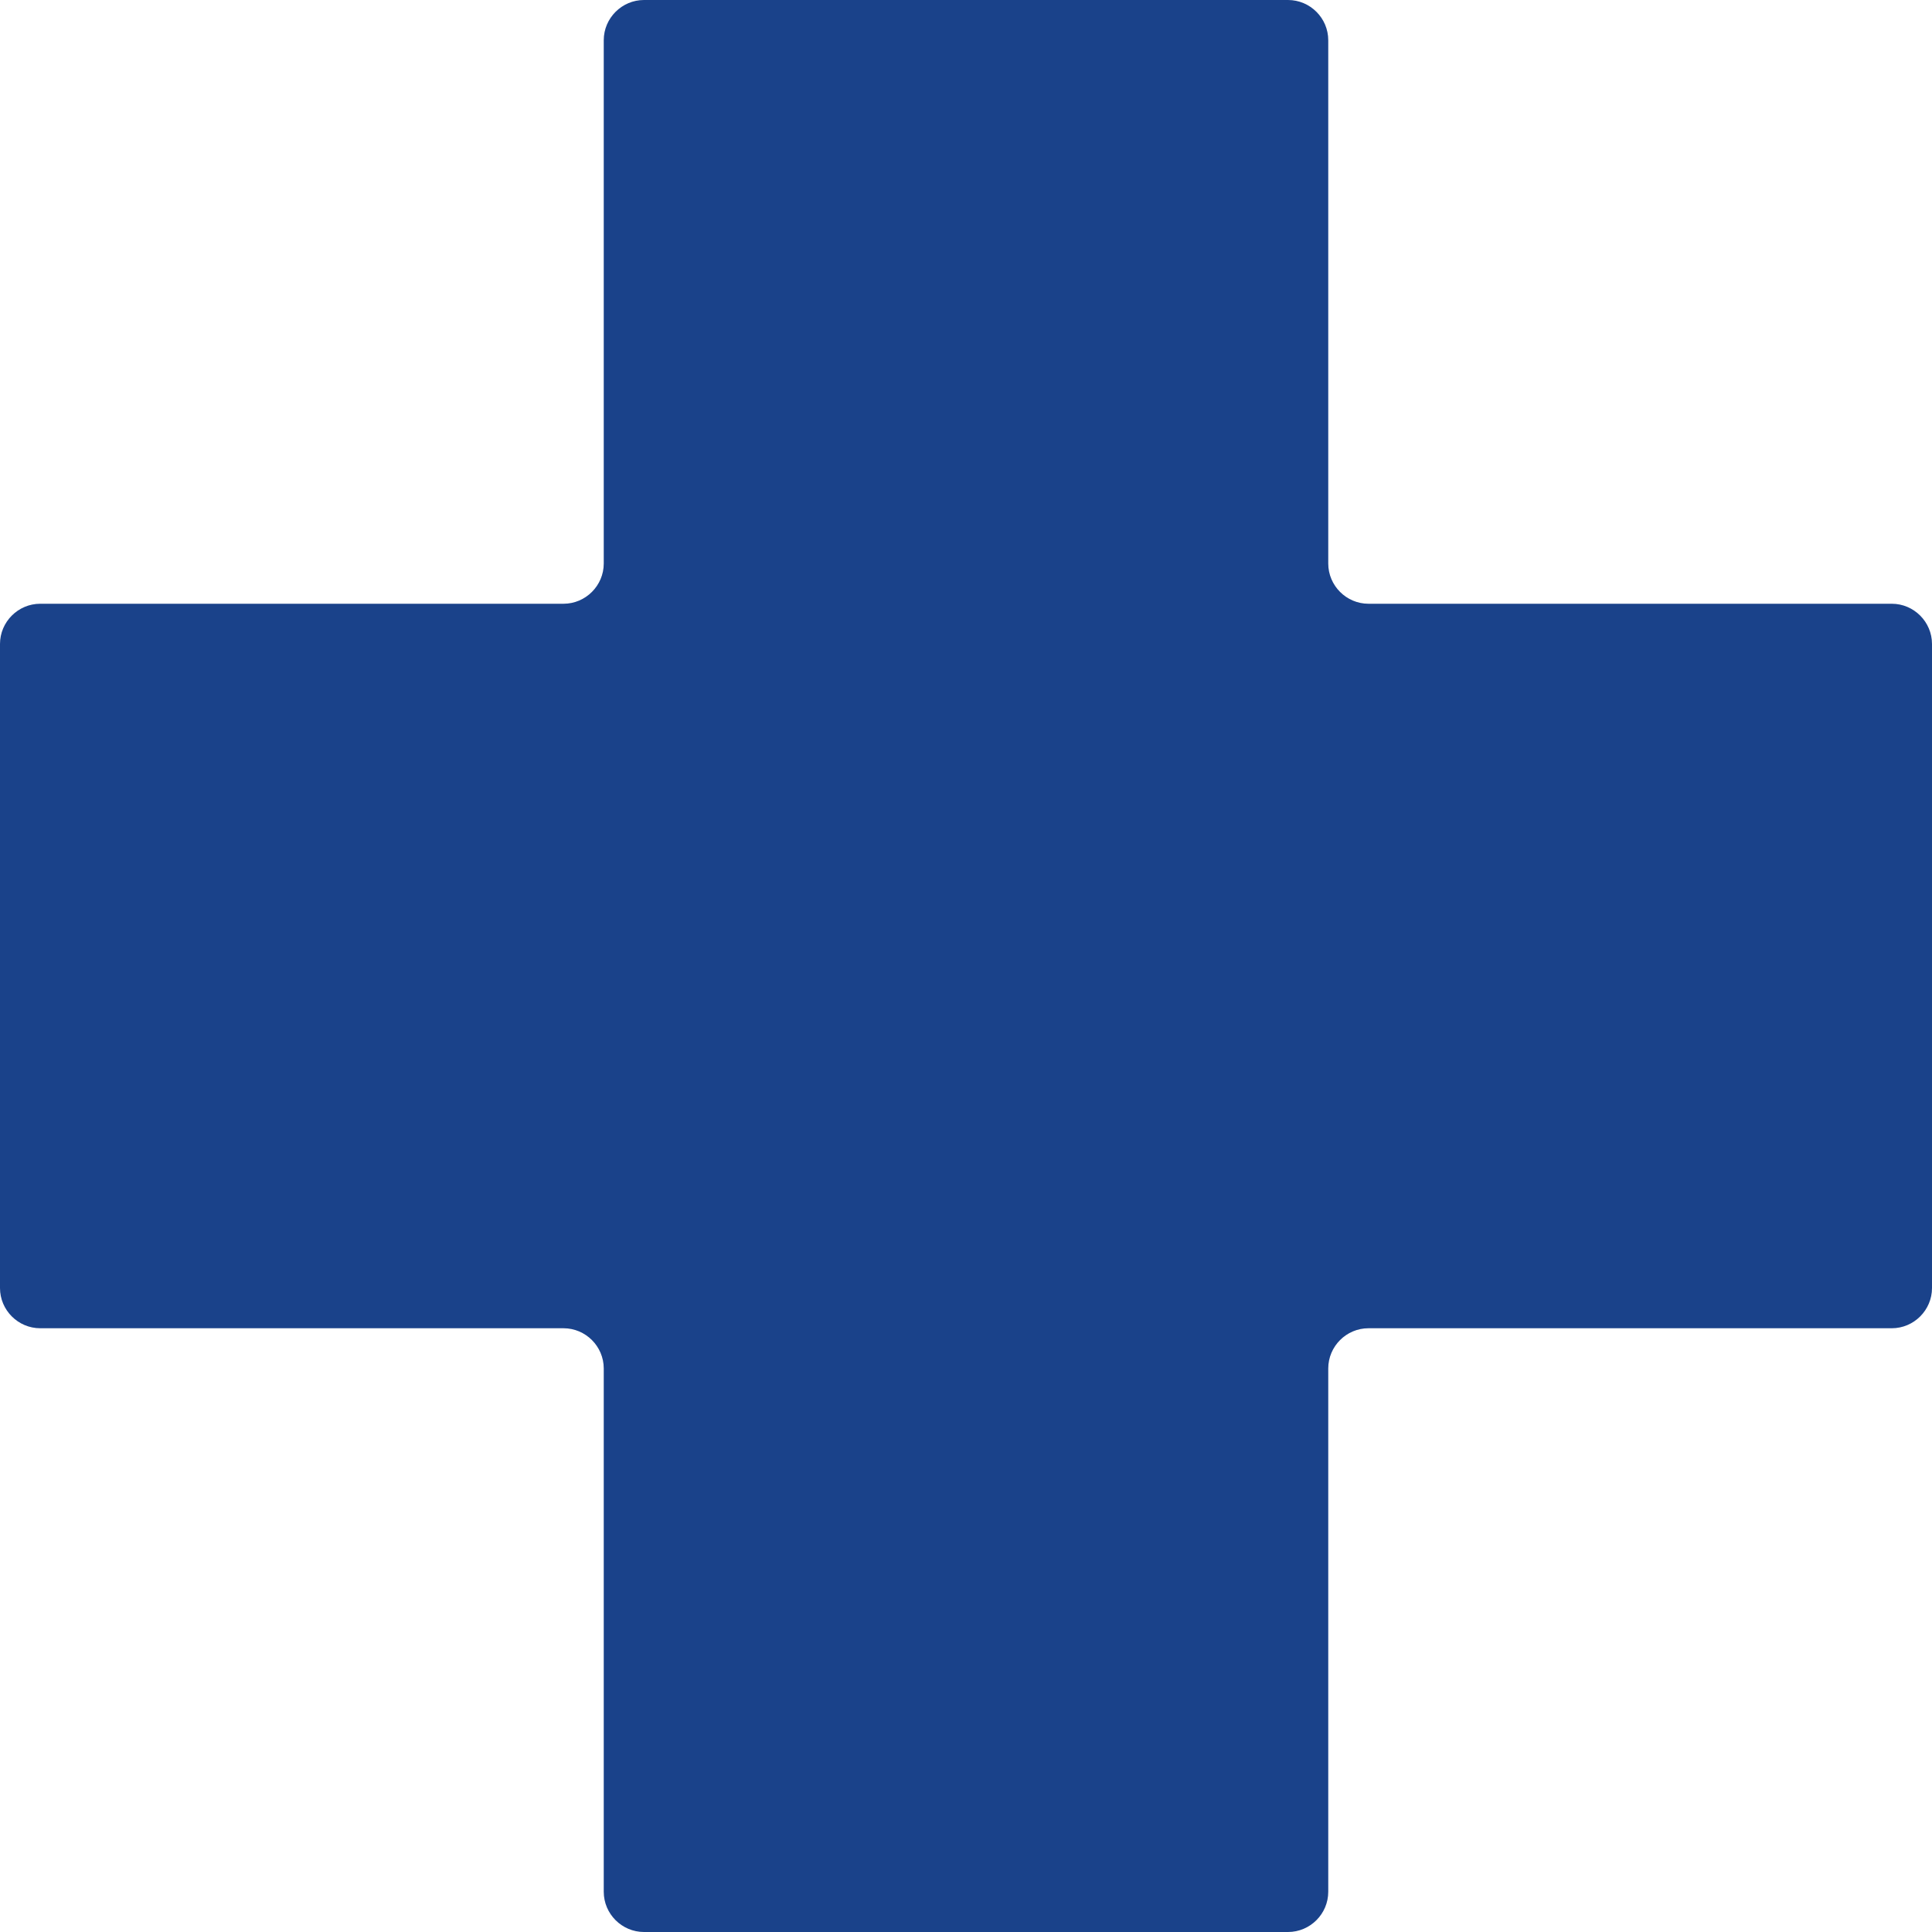 <svg xmlns="http://www.w3.org/2000/svg" width="52" height="52" viewBox="0 0 52 52" fill="none"><path d="M52 17.333C52 16.738 51.513 16.25 50.917 16.25H36.833C36.237 16.25 35.75 15.762 35.75 15.167V1.083C35.75 0.487 35.263 0 34.667 0H17.333C16.738 0 16.25 0.487 16.25 1.083V15.167C16.25 15.762 15.762 16.25 15.167 16.25H1.083C0.487 16.25 0 16.738 0 17.333V34.667C0 35.263 0.487 35.75 1.083 35.75H15.167C15.762 35.75 16.25 36.237 16.25 36.833V50.917C16.25 51.513 16.738 52 17.333 52H34.667C35.263 52 35.75 51.513 35.75 50.917V36.833C35.75 36.237 36.237 35.75 36.833 35.75H50.917C51.513 35.75 52 35.263 52 34.667V17.333Z" fill="#1A428A"></path></svg>